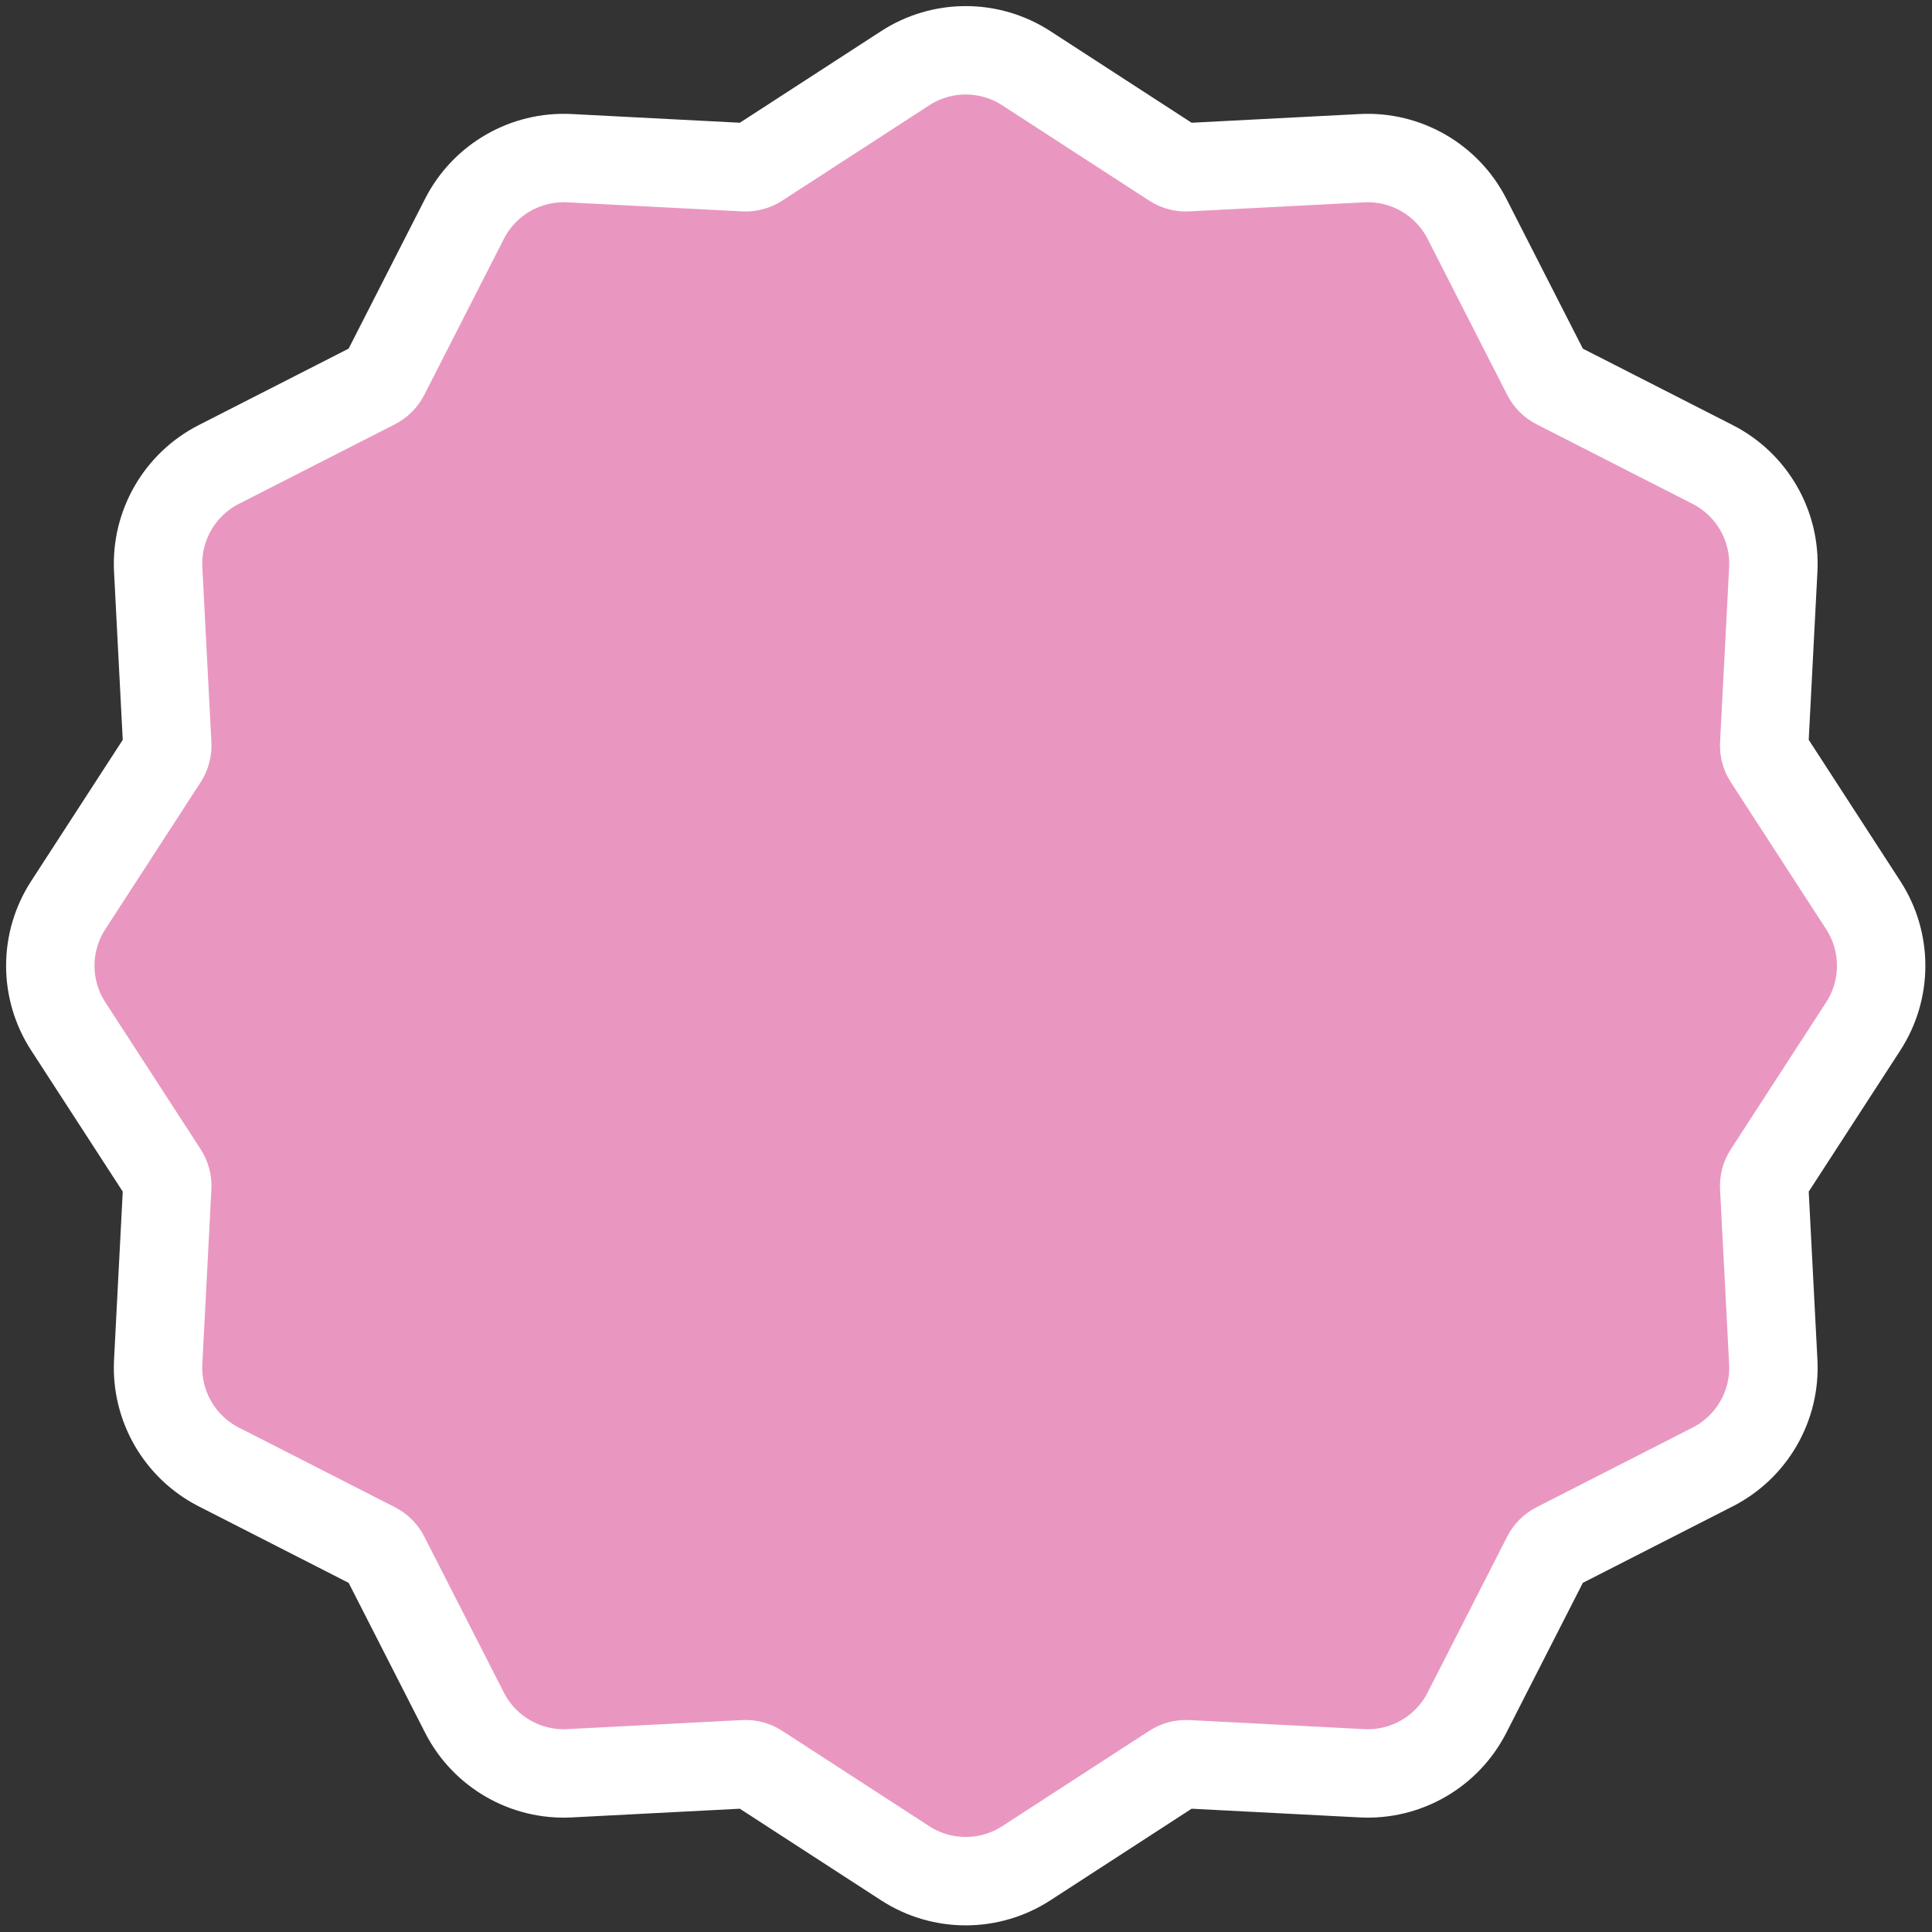 <?xml version="1.0" encoding="UTF-8"?> <svg xmlns="http://www.w3.org/2000/svg" width="71" height="71" viewBox="0 0 71 71" fill="none"><rect x="0" y="0" width="71" height="71" fill="#333333" stroke="none"/><path d="M33.264 2.508C34.618 1.629 36.362 1.629 37.717 2.508L43.12 6.012C43.269 6.108 43.445 6.156 43.622 6.146L50.053 5.813C51.665 5.73 53.176 6.602 53.91 8.04L56.837 13.776C56.918 13.934 57.046 14.063 57.204 14.144L62.94 17.07C64.379 17.804 65.251 19.316 65.167 20.928L64.834 27.358C64.825 27.536 64.872 27.711 64.969 27.86L68.473 33.264C69.351 34.618 69.351 36.362 68.473 37.717L64.969 43.12C64.872 43.269 64.825 43.445 64.834 43.622L65.167 50.053C65.251 51.665 64.379 53.176 62.94 53.91L57.204 56.837C57.046 56.918 56.918 57.046 56.837 57.204L53.91 62.94C53.176 64.379 51.665 65.251 50.053 65.167L43.622 64.834C43.445 64.825 43.269 64.872 43.12 64.969L37.717 68.473C36.362 69.351 34.618 69.351 33.264 68.473L27.86 64.969C27.711 64.872 27.536 64.825 27.358 64.834L20.928 65.167C19.316 65.251 17.804 64.379 17.07 62.94L14.144 57.204C14.063 57.046 13.934 56.918 13.776 56.837L8.04 53.91C6.602 53.176 5.73 51.665 5.813 50.053L6.146 43.622C6.156 43.445 6.108 43.269 6.012 43.12L2.508 37.717C1.629 36.362 1.629 34.618 2.508 33.264L6.012 27.86C6.108 27.711 6.156 27.536 6.146 27.358L5.813 20.928C5.73 19.316 6.602 17.804 8.04 17.07L13.776 14.144C13.934 14.063 14.063 13.934 14.144 13.776L17.07 8.04C17.804 6.602 19.316 5.73 20.928 5.813L27.358 6.146C27.536 6.156 27.711 6.108 27.86 6.012L33.264 2.508Z" fill="#E997C0" stroke="white" stroke-width="3.249"></path></svg> 